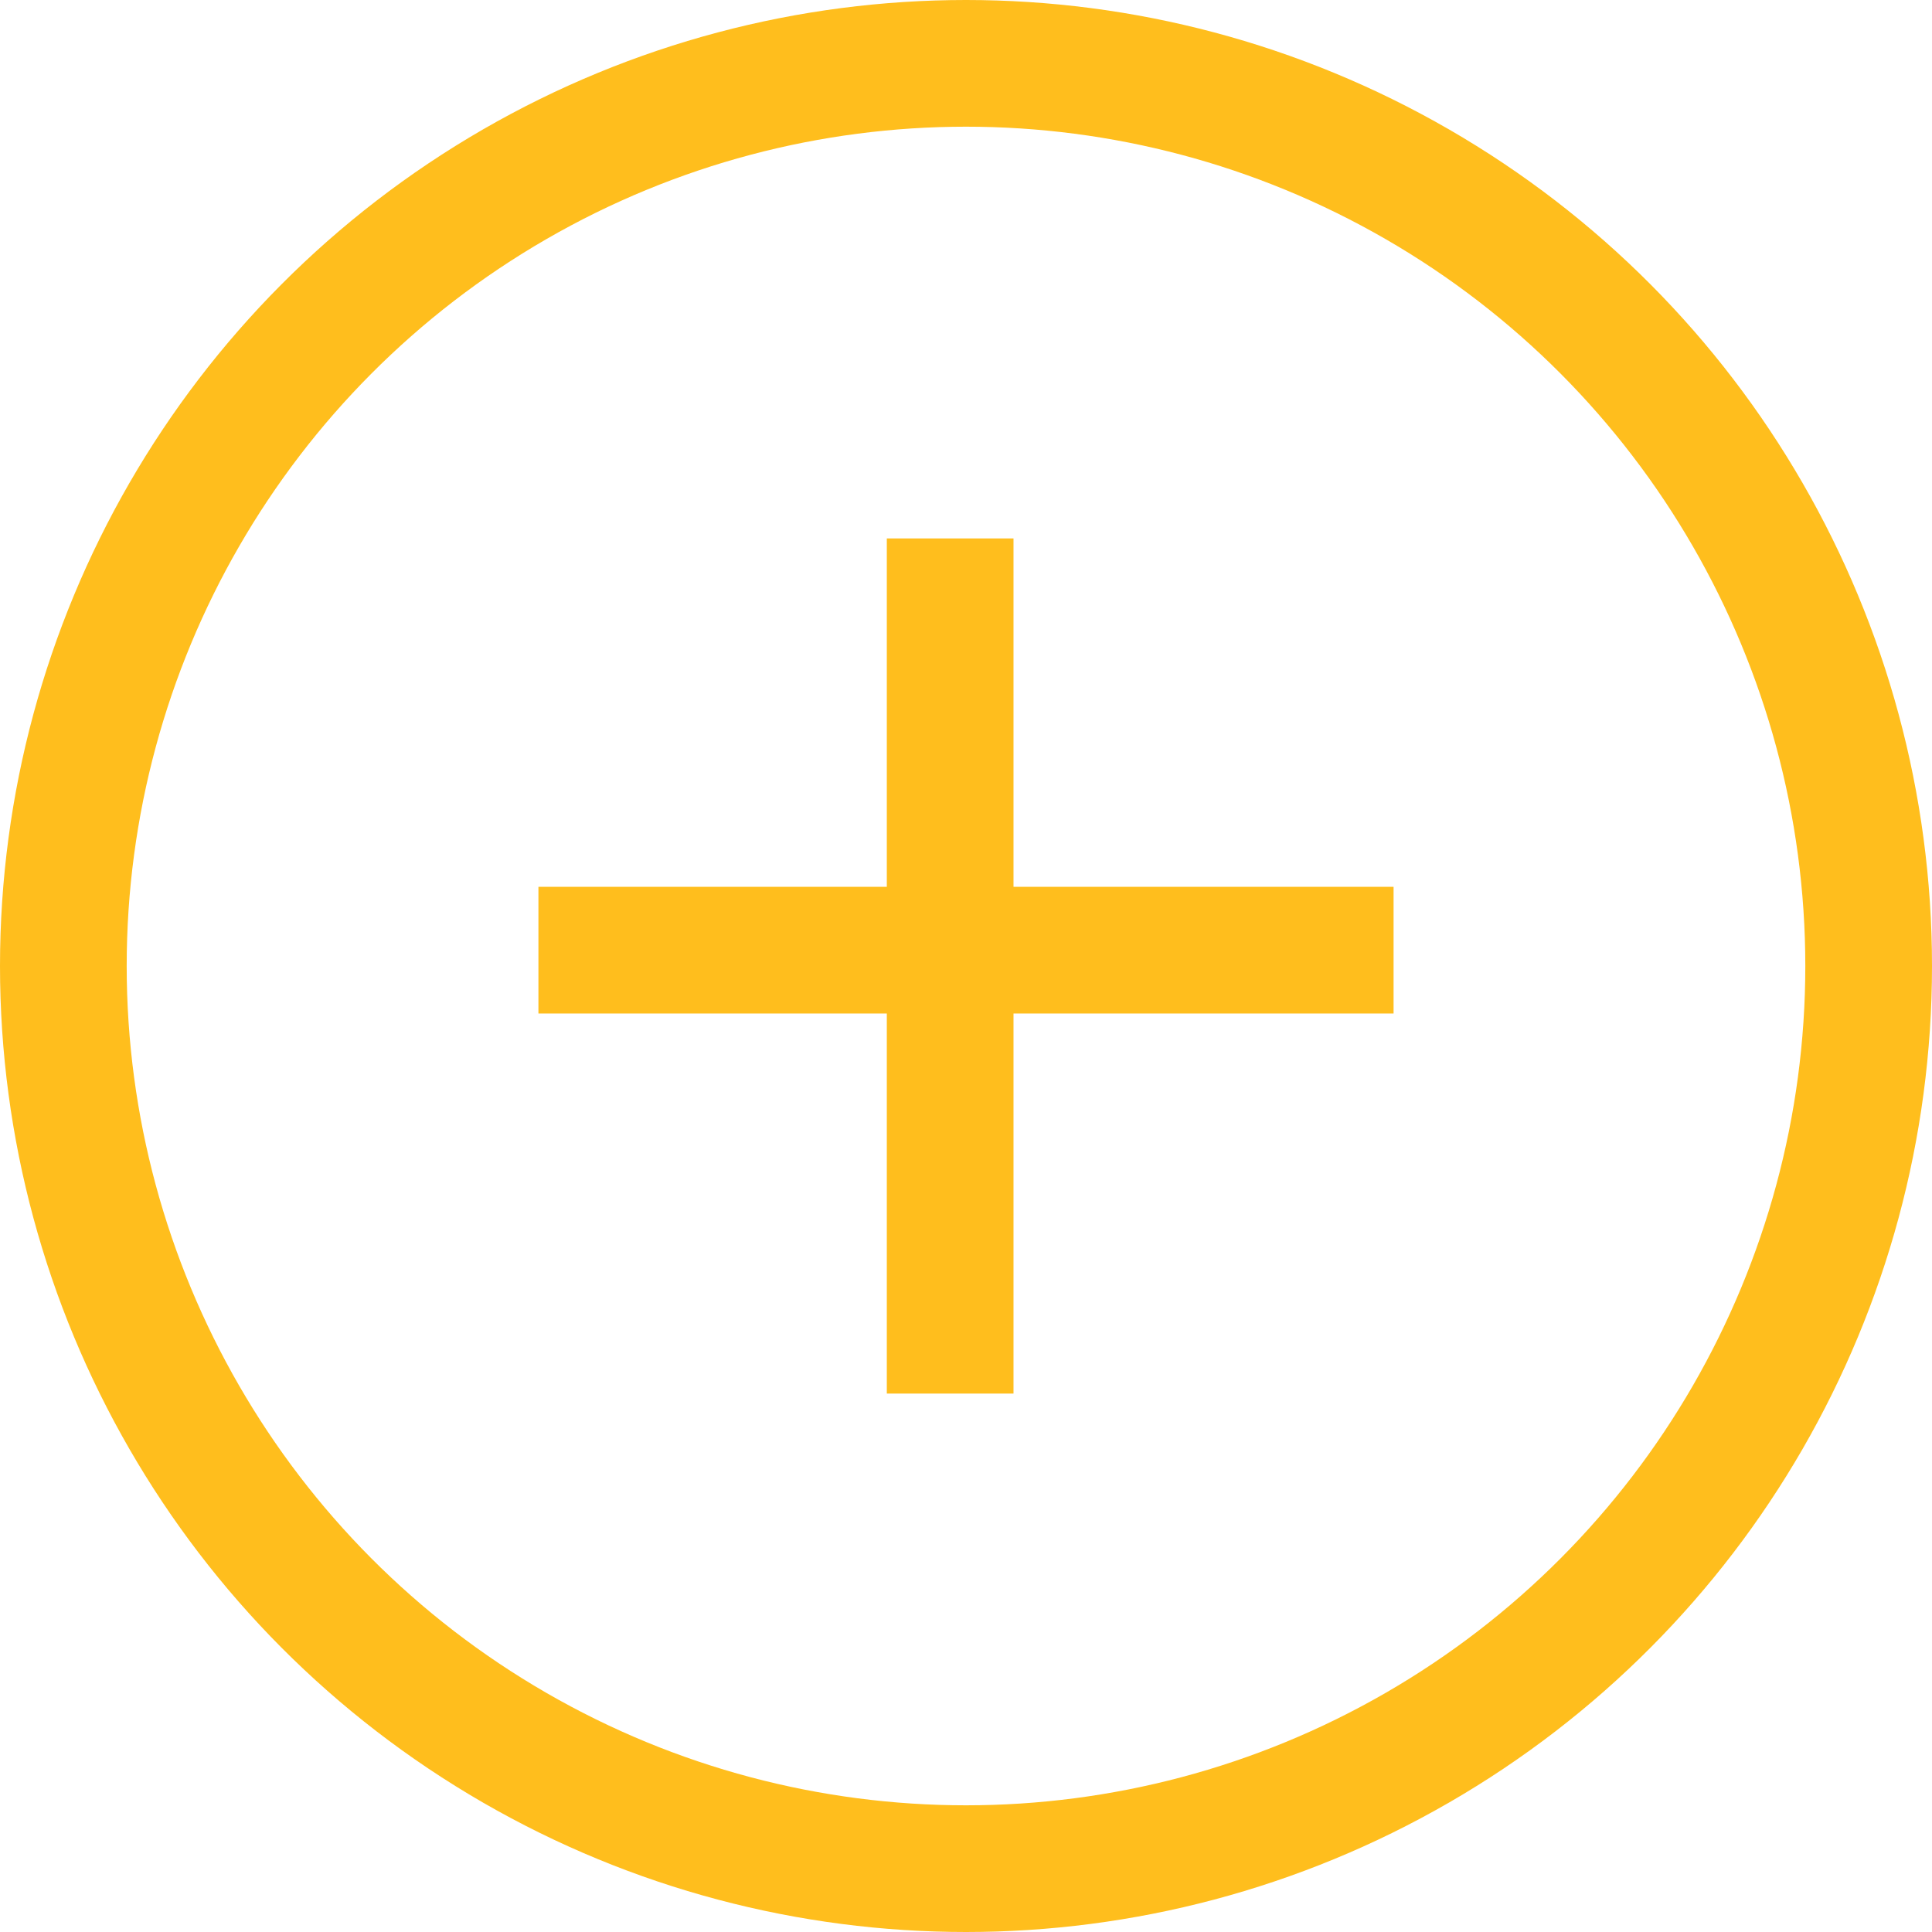 <svg width="61" height="61" viewBox="0 0 61 61" fill="none" xmlns="http://www.w3.org/2000/svg">
<line x1="17" y1="30" x2="44" y2="30" stroke="#FFBE1D" stroke-width="4"/>
<line x1="30" y1="17" x2="30" y2="44" stroke="#FFBE1D" stroke-width="4"/>
<circle cx="30.5" cy="30.5" r="28.5" stroke="#FFBE1D" stroke-width="4"/>
</svg>
